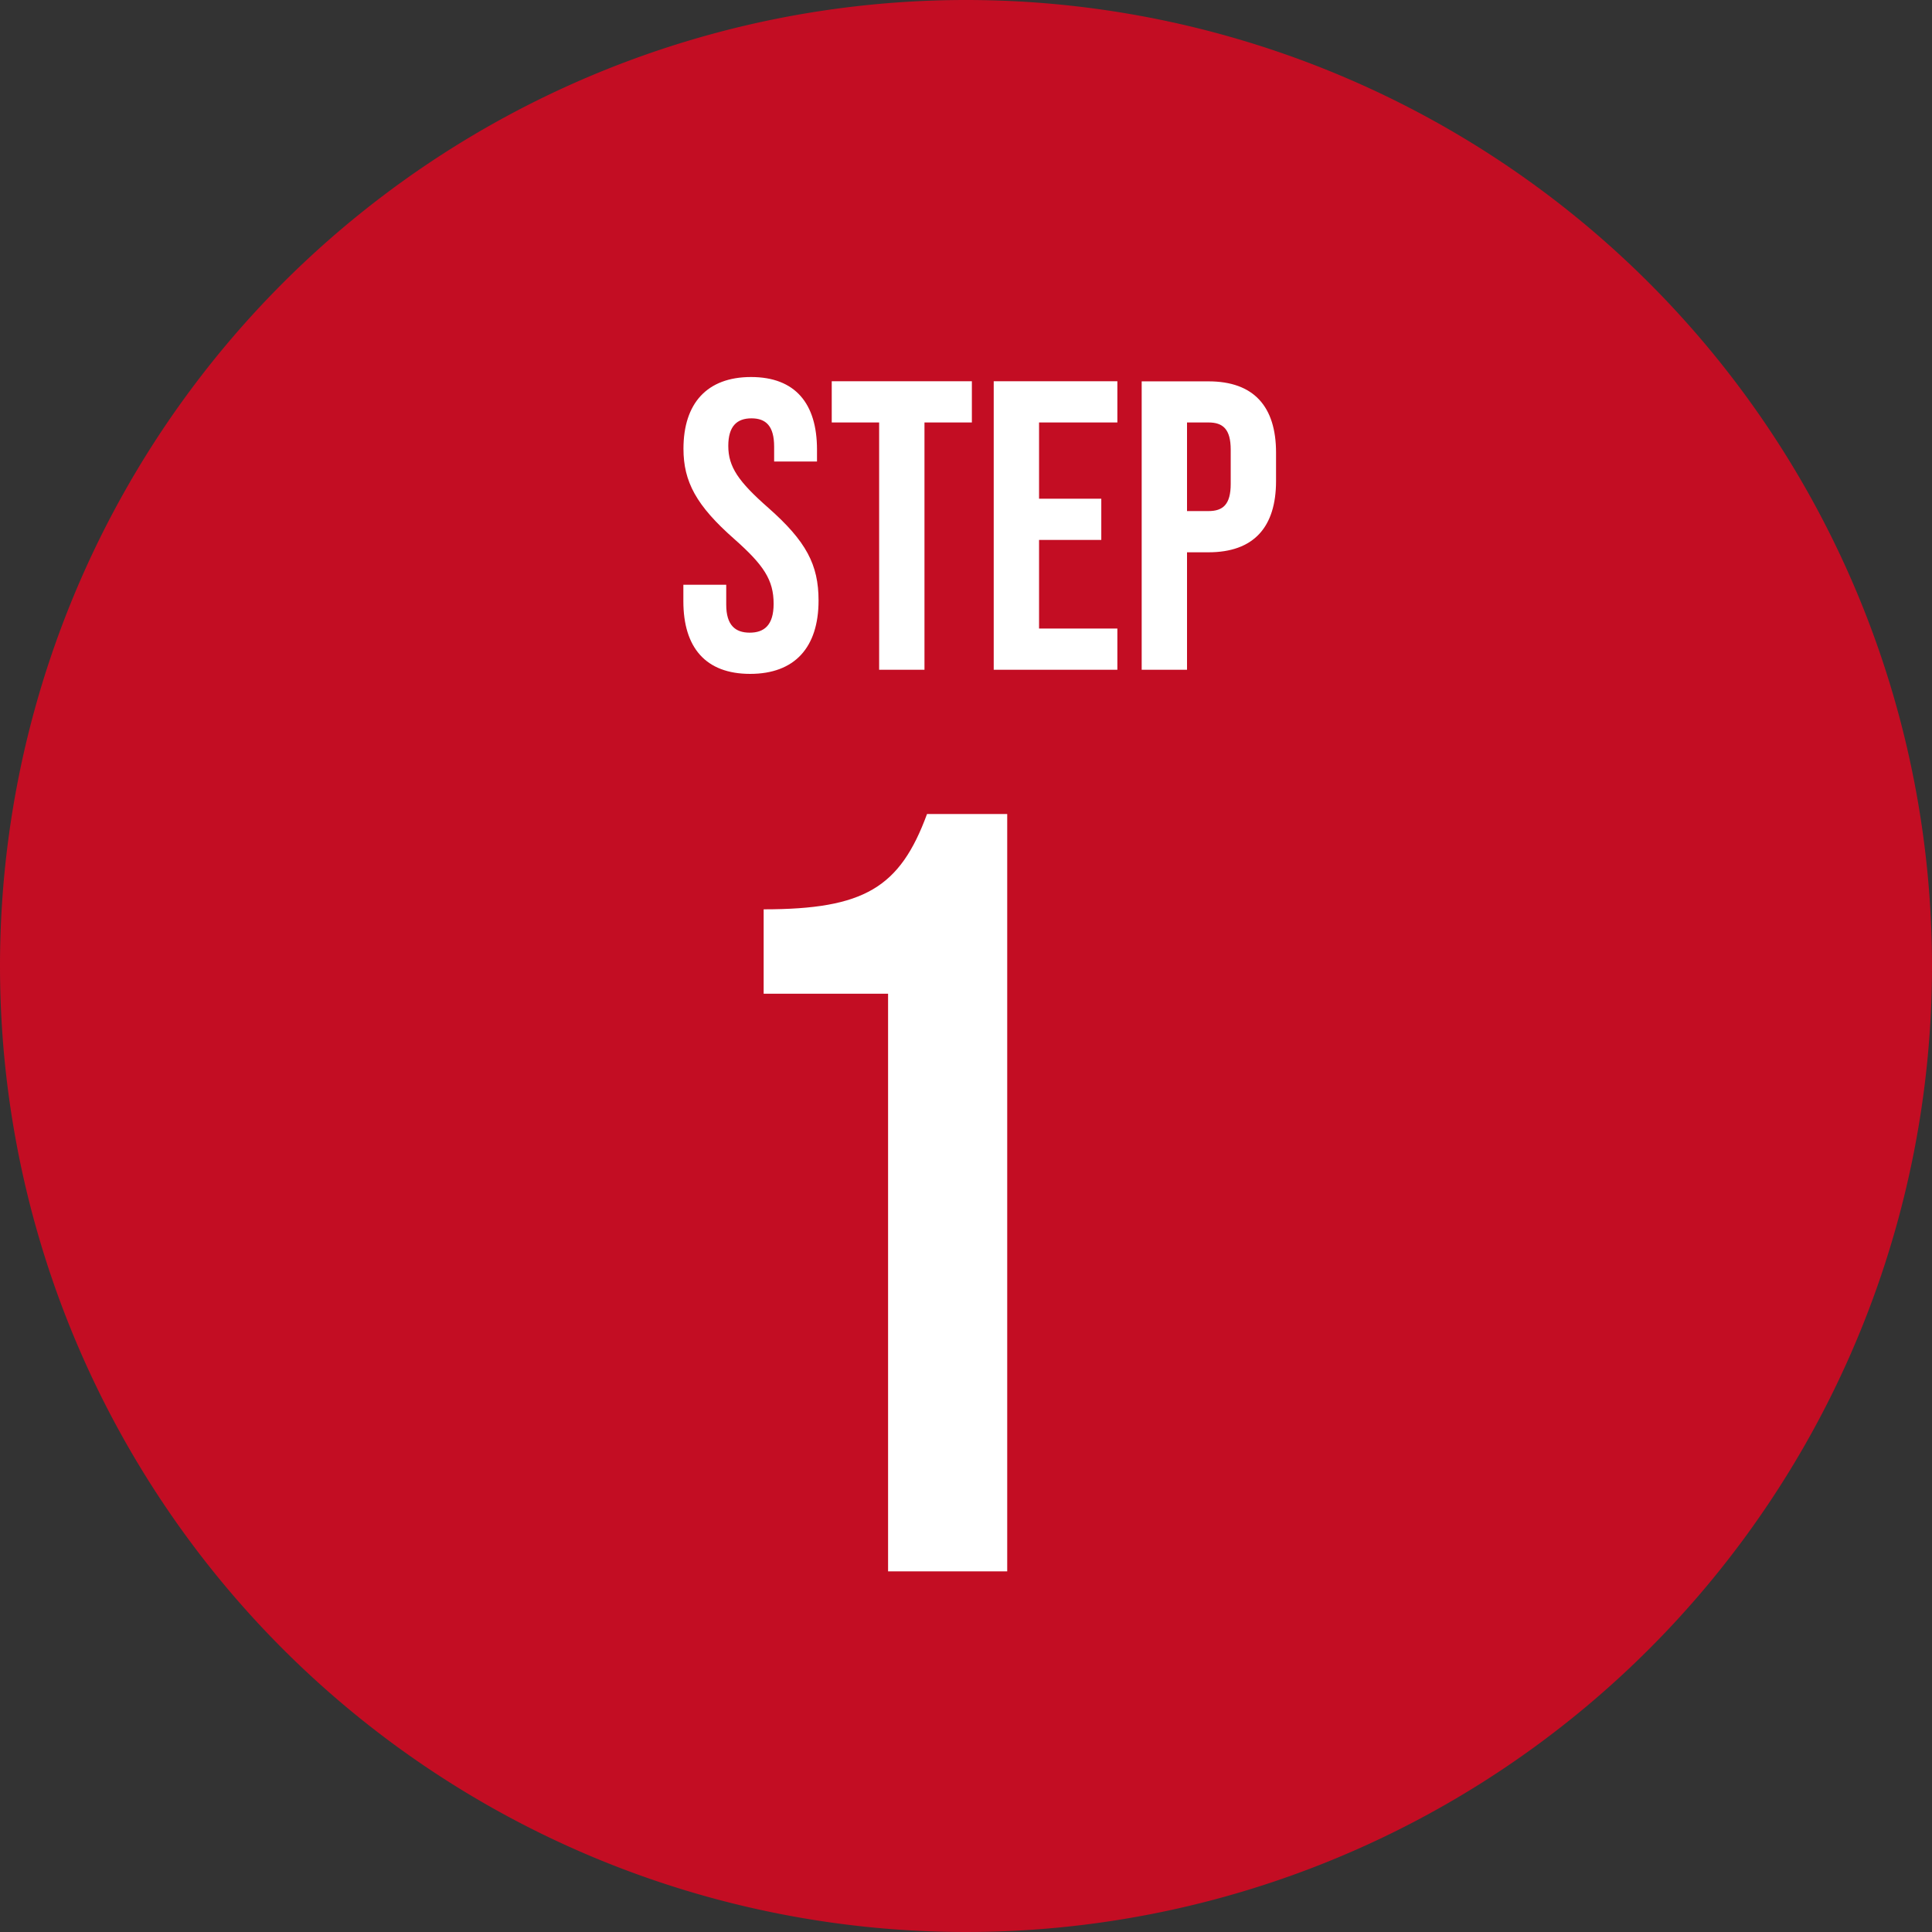 <svg xmlns="http://www.w3.org/2000/svg" width="75" height="75" viewBox="0 0 75 75">
  <rect x="0" y="0" width="75" height="75" fill="#333333" stroke="none"/>
  <g id="step1_icon" transform="translate(-479 -5383)">
    <path id="パス_6817" data-name="パス 6817" d="M37.5,0A37.5,37.5,0,1,1,0,37.5,37.5,37.5,0,0,1,37.5,0Z" transform="translate(479 5383)" fill="#c30d23"/>
    <path id="パス_6818" data-name="パス 6818" d="M-8.88.16c1.728,0,2.656-1.024,2.656-2.848,0-1.392-.48-2.3-1.952-3.6C-9.328-7.3-9.728-7.872-9.728-8.688c0-.768.336-1.072.9-1.072s.88.3.88,1.1v.576h1.664v-.464c0-1.792-.848-2.816-2.56-2.816s-2.624,1.024-2.624,2.784c0,1.28.5,2.208,1.968,3.5C-8.352-4.064-7.968-3.488-7.968-2.56c0,.832-.368,1.12-.928,1.12s-.912-.288-.912-1.088V-3.3h-1.664v.64C-11.472-.864-10.608.16-8.88.16ZM-3.872,0h1.76V-9.6h1.84v-1.6h-5.44v1.6h1.84ZM.576,0h4.8V-1.6H2.336V-5.04H4.752v-1.6H2.336V-9.6h3.04v-1.6H.576ZM6.32,0H8.08V-4.56h.832c1.76,0,2.624-.976,2.624-2.768v-1.1c0-1.792-.864-2.768-2.624-2.768H6.32ZM8.08-6.16V-9.6h.832c.56,0,.864.256.864,1.056v1.328c0,.8-.3,1.056-.864,1.056Z" transform="translate(517 5409)" fill="#fff"/>
    <path id="パス_6819" data-name="パス 6819" d="M-.525,0H4.1V-29.4H.987c-1.05,2.856-2.436,3.7-6.342,3.7v3.276h4.83Z" transform="translate(514 5444)" fill="#fff"/>
  </g>
</svg>
